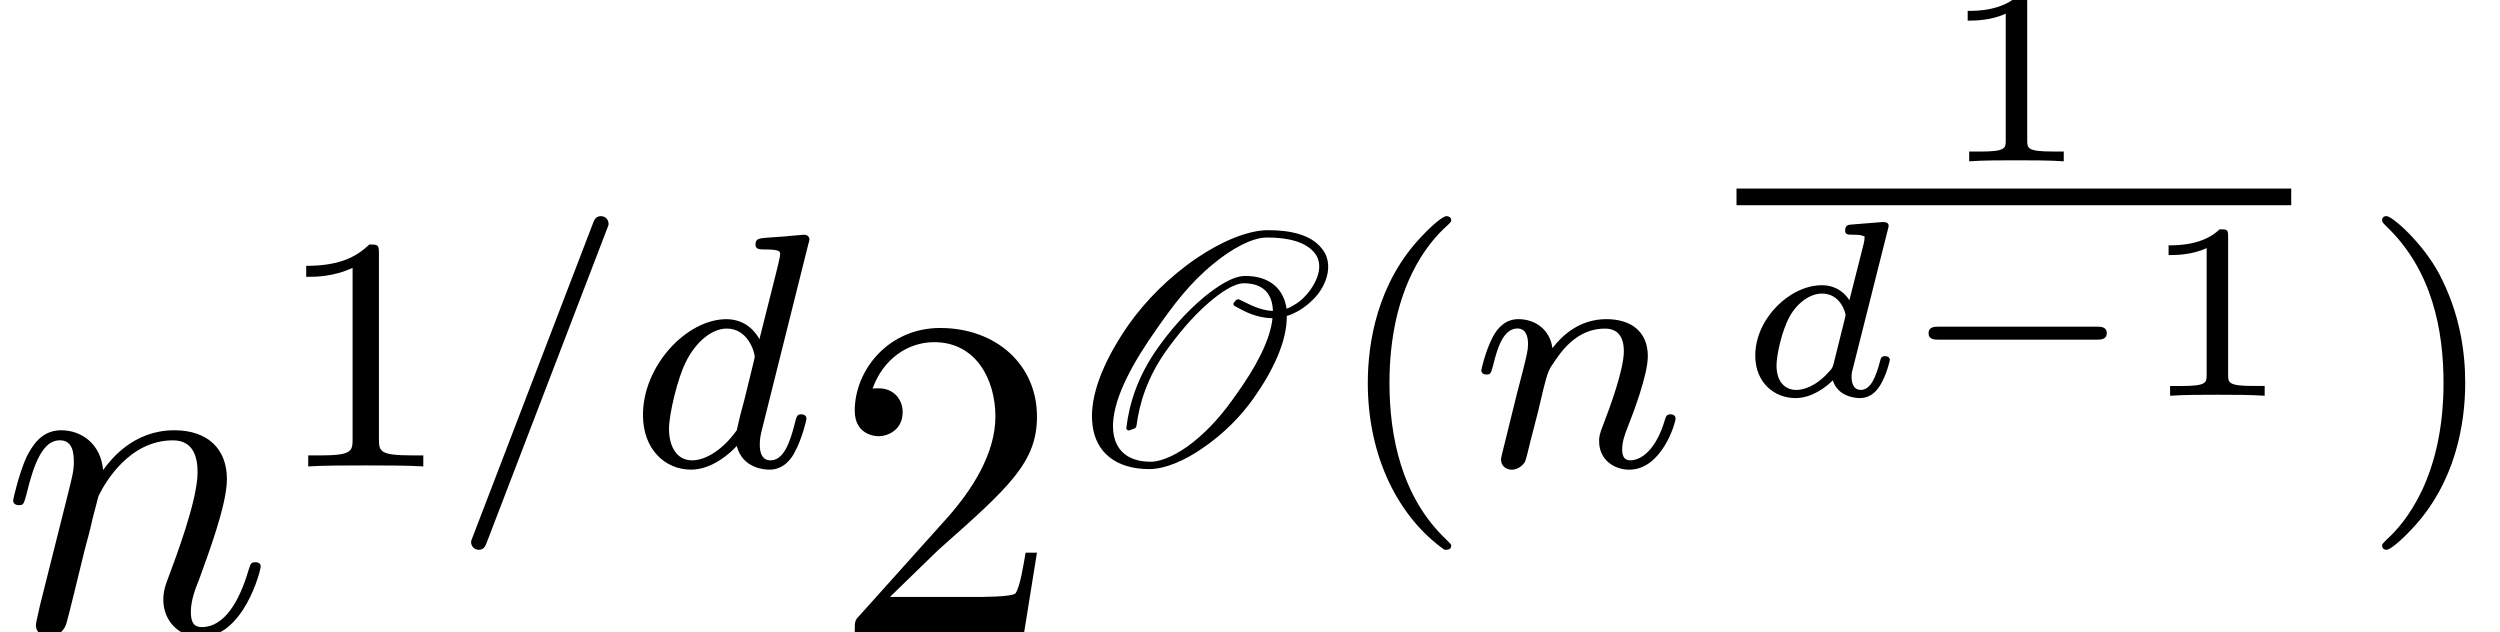<?xml version='1.0' encoding='UTF-8'?>
<!-- This file was generated by dvisvgm 3.2.2 -->
<svg version='1.1' xmlns='http://www.w3.org/2000/svg' xmlns:xlink='http://www.w3.org/1999/xlink' width='59.715pt' height='15.099pt' viewBox='0 -15.099 59.715 15.099'>
<defs>
<path id='g16-0' d='m5.003-1.494c0-.155-.149-.155-.233-.155h-3.79c-.084 0-.233 0-.233 .155s.149 .155 .233 .155h3.79c.084 0 .233 0 .233-.155z'/>
<path id='g19-100' d='m3.664-.861c0 0-.006-.084-.114-.084c-.09 0-.102 .042-.126 .137c-.096 .365-.221 .669-.454 .669c-.203 0-.221-.215-.221-.305c0-.078 0-.096 .03-.203l.837-3.324c.006-.024 .018-.06 .018-.09c0-.096-.12-.09-.191-.084l-.669 .054c-.102 .006-.179 .012-.179 .149c0 .096 .078 .096 .167 .096c.179 0 .221 .012 .299 .042c-.006 .09-.006 .102-.024 .179l-.341 1.345c-.084-.137-.287-.359-.658-.359c-.765 0-1.59 .801-1.59 1.68c0 .646 .454 1.016 .962 1.016c.4 0 .741-.275 .891-.424c.114 .377 .514 .424 .646 .424c.215 0 .371-.12 .484-.305c.149-.239 .233-.586 .233-.616zm-1.339 .078c-.03 .108-.03 .12-.114 .209c-.329 .371-.634 .436-.783 .436c-.239 0-.472-.161-.472-.586c0-.245 .126-.831 .317-1.172c.179-.323 .484-.544 .771-.544c.448 0 .562 .472 .562 .514l-.018 .084l-.263 1.058z'/>
<path id='g8-79' d='m4.16-3.929c-.016 .016-.024 .032-.024 .048c0 .024 .016 .048 .04 .056c.239 .135 .518 .279 .893 .287c-.056 .534-.406 1.18-.869 1.825c-.279 .399-.606 .805-1.044 1.148c-.335 .263-.717 .454-.996 .454c-.622 0-.901-.351-.901-.853v-.04c.024-.662 .478-1.482 1.06-2.303c.375-.534 .773-1.076 1.347-1.538c.422-.351 .917-.622 1.267-.622c.518 0 .925 .104 1.14 .367c.072 .088 .112 .199 .112 .327c0 .159-.064 .343-.207 .55c-.096 .135-.223 .271-.391 .367c-.064 .04-.12 .072-.183 .088c-.064-.462-.391-.781-.988-.781c-.303 0-.685 .263-.988 .51c-.446 .375-.805 .797-1.1 1.211c-.478 .677-.677 1.315-.749 1.897v.032c.008 .024 .032 .04 .056 .04c.008 0 .024 0 .032-.008l.112-.04c.016-.008 .032-.032 .04-.056c.072-.55 .255-1.148 .701-1.785c.287-.399 .614-.805 1.028-1.164c.287-.247 .606-.462 .837-.462c.478 0 .685 .271 .693 .662c-.319-.016-.542-.151-.797-.271c-.008-.008-.024-.008-.032-.008c-.016 0-.032 .008-.048 .016l-.04 .048zm1.53 .215c.191-.112 .367-.271 .486-.43c.159-.223 .223-.438 .223-.622c0-.175-.056-.327-.159-.446c-.255-.319-.733-.43-1.275-.43c-.494 0-1.132 .279-1.698 .662c-.669 .454-1.227 1.02-1.634 1.594c-.542 .781-.877 1.546-.877 2.192c0 .072 .008 .151 .016 .223c.08 .63 .55 1.036 1.355 1.036c.375 0 .853-.207 1.275-.502c.502-.343 .917-.765 1.219-1.196c.478-.677 .789-1.363 .789-1.937v-.024c.096-.024 .191-.072 .279-.12z'/>
<path id='g24-50' d='m4.898-1.898h-.273c-.055 .327-.131 .807-.24 .971c-.076 .087-.796 .087-1.036 .087h-1.964l1.156-1.124c1.702-1.505 2.356-2.095 2.356-3.185c0-1.244-.982-2.116-2.313-2.116c-1.233 0-2.04 1.004-2.04 1.975c0 .611 .545 .611 .578 .611c.185 0 .567-.131 .567-.578c0-.284-.196-.567-.578-.567c-.087 0-.109 0-.142 .011c.251-.709 .84-1.113 1.473-1.113c.993 0 1.462 .884 1.462 1.778c0 .873-.545 1.735-1.145 2.411l-2.095 2.335c-.12 .12-.12 .142-.12 .404h4.047l.305-1.898z'/>
<path id='g20-61' d='m3.754-5.794c0-.104-.08-.183-.183-.183c-.128 0-.159 .096-.191 .175l-2.861 7.46c-.048 .112-.048 .128-.048 .151c0 .104 .08 .183 .183 .183c.128 0 .159-.096 .191-.175l2.861-7.46c.048-.112 .048-.128 .048-.151z'/>
<path id='g20-100' d='m4.248-1.14c0-.048-.032-.104-.128-.104s-.112 .048-.159 .247c-.112 .438-.263 .853-.574 .853c-.183 0-.255-.151-.255-.375c0-.151 .024-.239 .048-.343l1.108-4.431c.008-.016 .032-.128 .032-.128c0-.04-.032-.112-.128-.112c-.032 0-.279 .024-.462 .04l-.446 .032c-.175 .016-.255 .024-.255 .167c0 .112 .112 .112 .207 .112c.383 0 .383 .048 .383 .12c0 .048-.064 .311-.104 .47l-.391 1.554c-.072-.135-.303-.478-.789-.478c-.948 0-1.993 1.108-1.993 2.287c0 .829 .534 1.307 1.148 1.307c.51 0 .948-.406 1.092-.566c.143 .55 .685 .566 .781 .566c.367 0 .55-.303 .614-.438c.159-.287 .271-.749 .271-.781zm-1.666 .279c-.399 .55-.813 .717-1.068 .717c-.367 0-.55-.335-.55-.749c0-.375 .215-1.227 .391-1.578c.231-.486 .622-.821 .988-.821c.518 0 .669 .582 .669 .677c0 .032-.199 .813-.247 1.02c-.104 .375-.104 .391-.183 .733z'/>
<path id='g20-110' d='m4.878-1.14c0-.08-.064-.104-.12-.104c-.096 0-.112 .056-.135 .135c-.191 .654-.526 .964-.829 .964c-.128 0-.191-.08-.191-.263s.064-.359 .143-.558c.12-.303 .47-1.219 .47-1.666c0-.598-.414-.885-.988-.885c-.646 0-1.06 .391-1.291 .693c-.056-.438-.406-.693-.813-.693c-.287 0-.486 .183-.614 .43c-.191 .375-.271 .789-.271 .789c0 .072 .056 .104 .12 .104c.104 0 .112-.032 .167-.239c.096-.391 .239-.861 .574-.861c.207 0 .255 .199 .255 .375c0 .143-.04 .295-.104 .558l-.167 .646l-.295 1.196c-.032 .12-.08 .319-.08 .351c0 .183 .151 .247 .255 .247c.143 0 .263-.096 .319-.191c.024-.048 .088-.319 .128-.486l.183-.709c.024-.12 .104-.422 .128-.542c.112-.43 .112-.438 .295-.701c.263-.391 .638-.741 1.172-.741c.287 0 .454 .167 .454 .542c0 .438-.335 1.347-.486 1.737c-.104 .263-.104 .311-.104 .414c0 .454 .375 .677 .717 .677c.781 0 1.108-1.116 1.108-1.219z'/>
<path id='g23-40' d='m2.813 1.897c0-.032-.008-.04-.112-.143c-1.092-1.028-1.363-2.511-1.363-3.746c0-2.295 .948-3.371 1.355-3.738c.112-.104 .12-.112 .12-.151s-.032-.096-.112-.096c-.128 0-.526 .406-.59 .478c-1.068 1.116-1.291 2.55-1.291 3.507c0 1.785 .749 3.22 1.833 3.985c.064 0 .159 0 .159-.096z'/>
<path id='g23-41' d='m2.463-1.993c0-.757-.128-1.666-.622-2.606c-.391-.733-1.116-1.379-1.259-1.379c-.08 0-.104 .056-.104 .096c0 .032 0 .048 .096 .143c1.116 1.06 1.371 2.519 1.371 3.746c0 2.287-.948 3.371-1.355 3.738c-.104 .104-.112 .112-.112 .151s.024 .096 .104 .096c.128 0 .526-.406 .59-.478c1.068-1.116 1.291-2.55 1.291-3.507z'/>
<path id='g23-49' d='m3.563 0v-.263h-.279c-.757 0-.781-.096-.781-.391v-4.423c0-.215-.016-.223-.231-.223c-.327 .319-.749 .51-1.506 .51v.263c.215 0 .646 0 1.108-.215v4.089c0 .295-.024 .391-.781 .391h-.279v.263c.327-.024 1.012-.024 1.371-.024s1.052 0 1.379 .024z'/>
<path id='g22-49' d='m3.019 0v-.233h-.257c-.616 0-.616-.078-.616-.275v-3.288c0-.179-.024-.179-.203-.179c-.395 .383-1.004 .383-1.219 .383v.233c.155 0 .55 0 .909-.167v3.019c0 .197 0 .275-.616 .275h-.257v.233c.329-.024 .795-.024 1.13-.024s.801 0 1.13 .024z'/>
<path id='g21-110' d='m6.229-1.56c0-.109-.098-.109-.131-.109c-.109 0-.109 .033-.164 .196c-.218 .742-.578 1.353-1.113 1.353c-.185 0-.262-.109-.262-.36c0-.273 .098-.535 .196-.775c.207-.578 .665-1.778 .665-2.4c0-.731-.469-1.167-1.255-1.167c-.982 0-1.516 .698-1.702 .949c-.055-.611-.502-.949-1.004-.949s-.709 .425-.818 .622c-.175 .371-.327 1.015-.327 1.058c0 .109 .131 .109 .131 .109c.109 0 .12-.011 .185-.251c.185-.775 .404-1.298 .796-1.298c.218 0 .338 .142 .338 .502c0 .229-.033 .349-.175 .916l-.633 2.52c-.033 .164-.098 .415-.098 .469c0 .196 .153 .295 .316 .295c.131 0 .327-.087 .404-.305c.011-.022 .142-.535 .207-.807l.24-.982c.065-.24 .131-.48 .185-.731l.142-.545c.164-.338 .742-1.331 1.778-1.331c.491 0 .589 .404 .589 .764c0 .676-.535 2.073-.709 2.542c-.098 .251-.109 .382-.109 .502c0 .513 .382 .895 .895 .895c1.025 0 1.429-1.593 1.429-1.68z'/>
</defs>
<g id='page34'>
<use x='0' y='0' xlink:href='#g21-110'/>
<use x='6.548' y='-3.959' xlink:href='#g23-49'/>
<use x='10.782' y='-3.959' xlink:href='#g20-61'/>
<use x='15.016' y='-3.959' xlink:href='#g20-100'/>
<use x='19.872' y='0' xlink:href='#g24-50'/>
<use x='25.326' y='-3.959' xlink:href='#g8-79'/>
<use x='31.851' y='-3.959' xlink:href='#g23-40'/>
<use x='35.144' y='-3.959' xlink:href='#g20-110'/>
<use x='46.276' y='-11.247' xlink:href='#g22-49'/>
<rect x='41.478' y='-10.595' height='.398' width='13.25'/>
<use x='41.478' y='-5.647' xlink:href='#g19-100'/>
<use x='45.319' y='-5.647' xlink:href='#g16-0'/>
<use x='51.075' y='-5.647' xlink:href='#g22-49'/>
<use x='56.421' y='-3.959' xlink:href='#g23-41'/>
</g>
</svg>